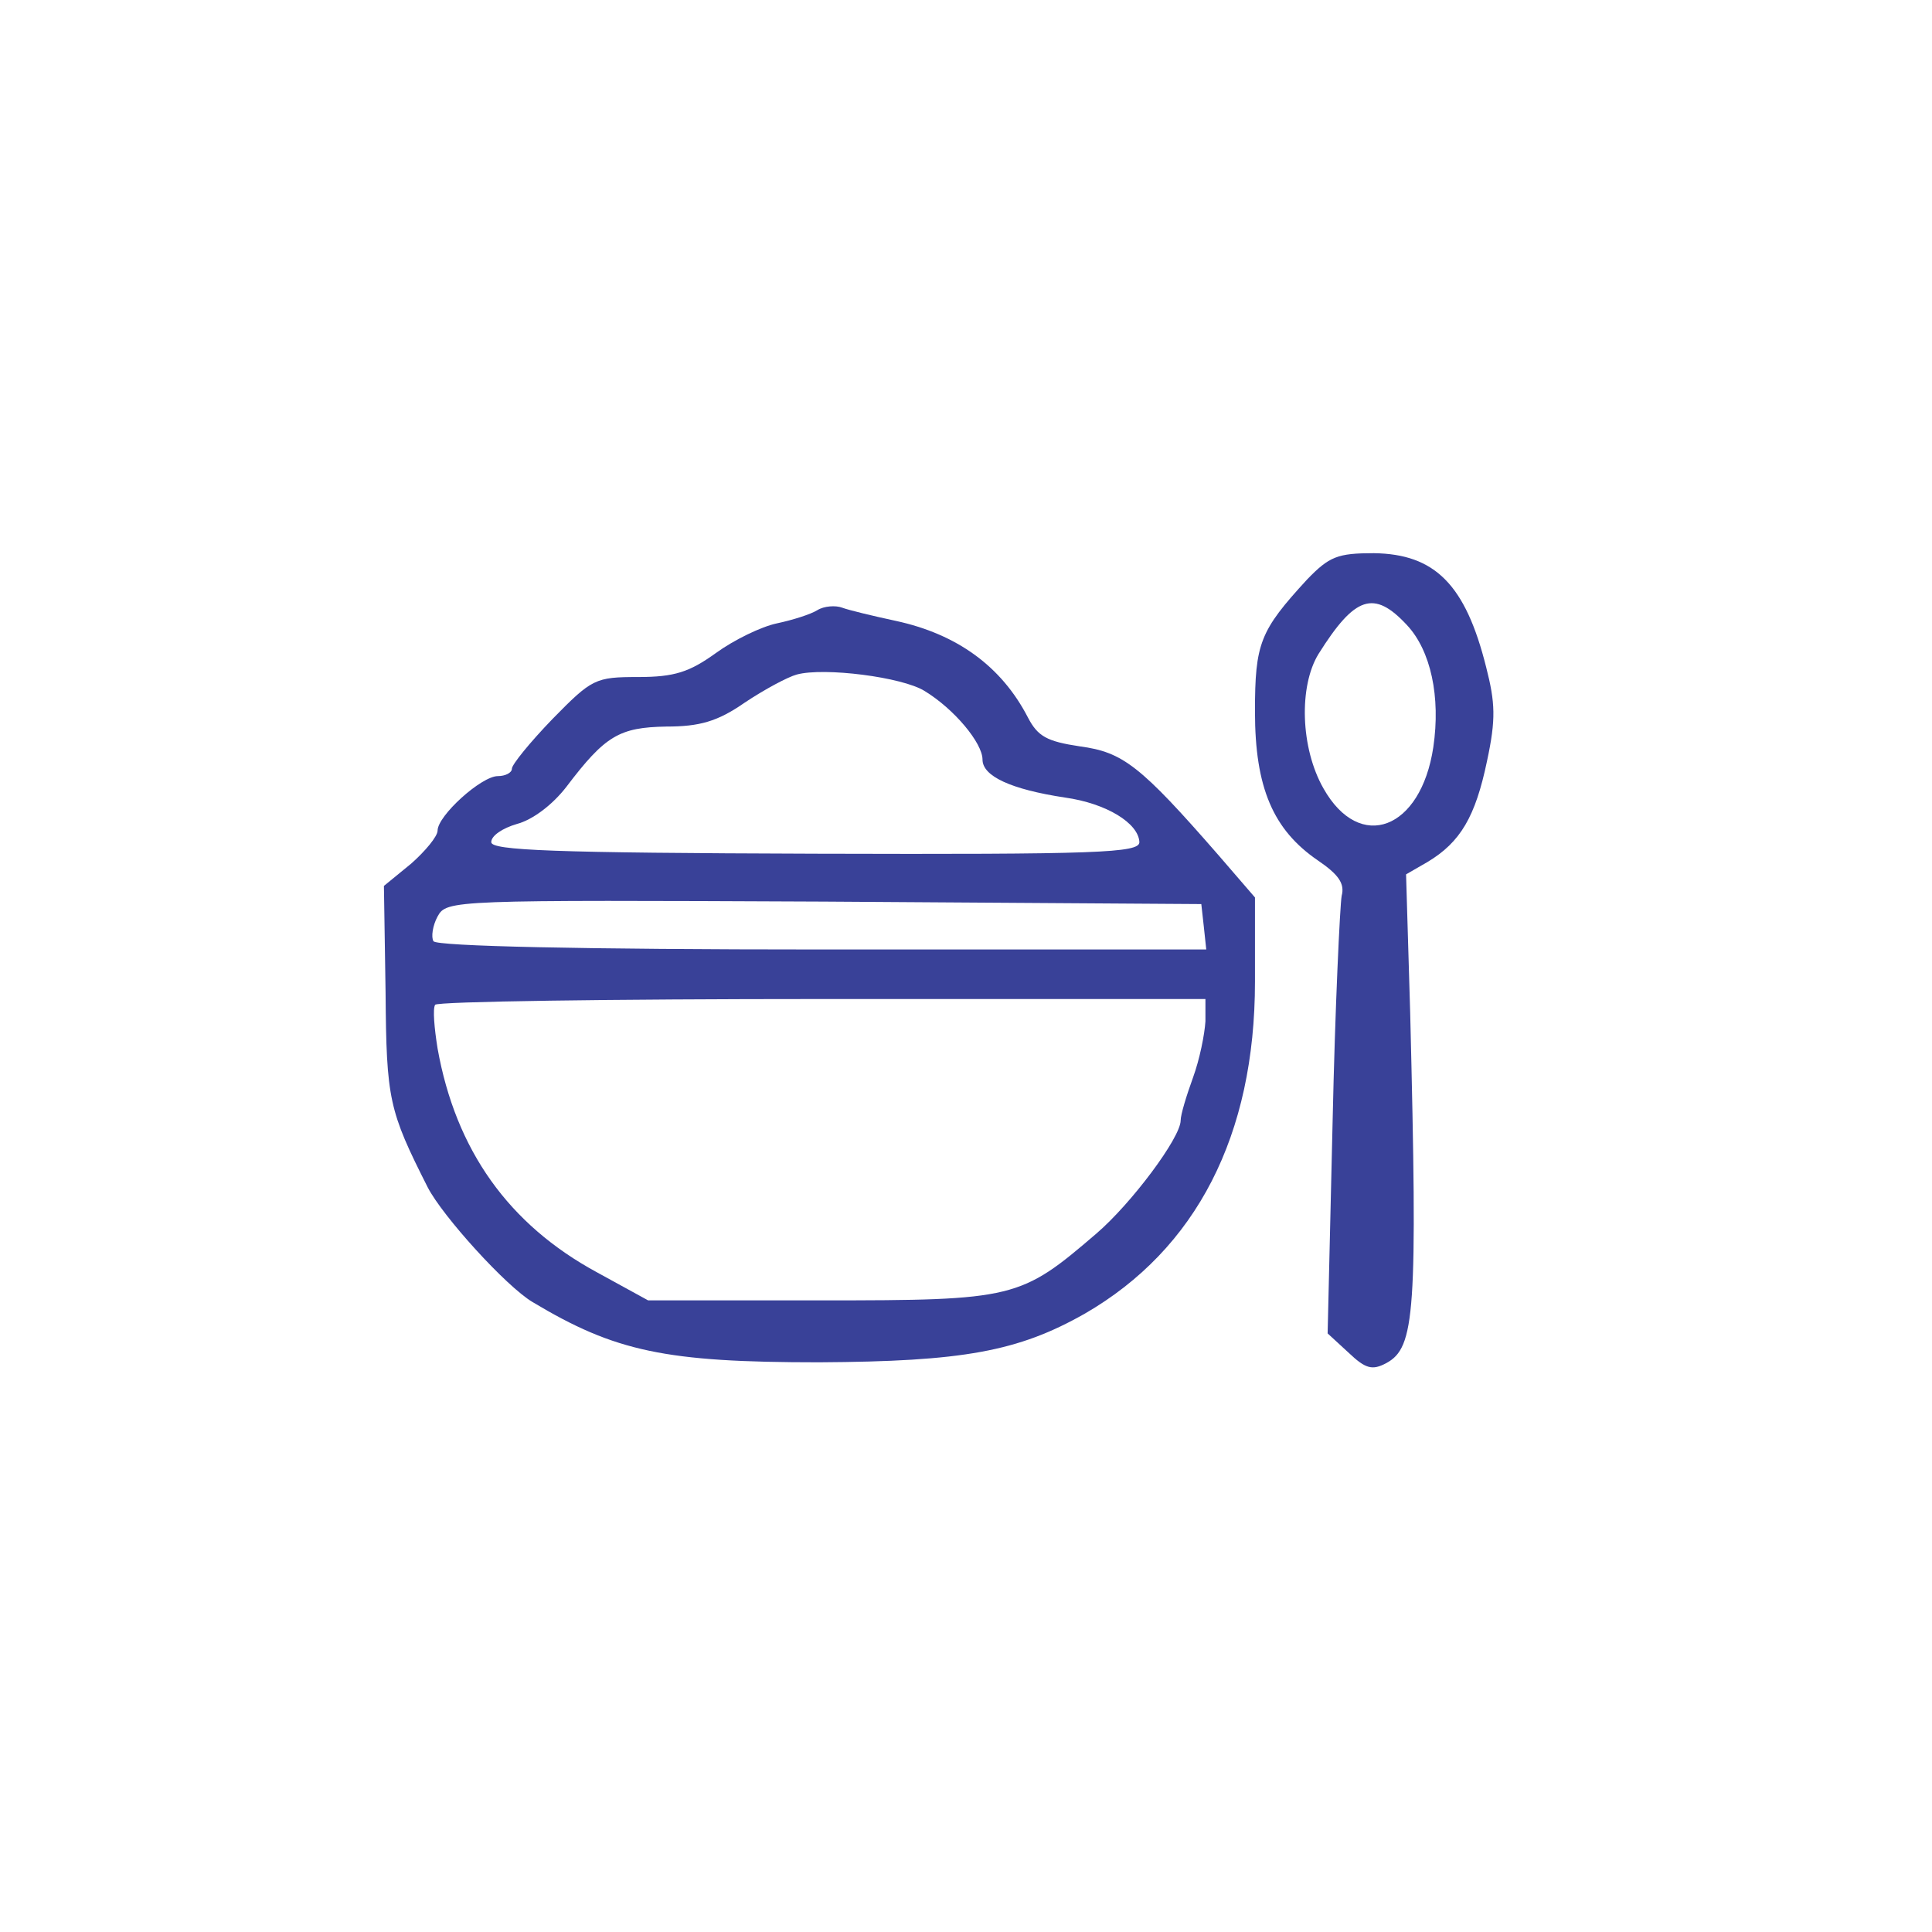 <svg version="1.2" xmlns="http://www.w3.org/2000/svg" viewBox="0 0 234 168" width="56" height="56">
	<title>QwgdFO01</title>
	<style>
		.s0 { fill: #394198 } 
	</style>
	<g>
		<path class="s0" d="m158.3 37.2c-5.7 6.2-6.3 7.7-6.3 16 0 9.2 2.2 14.3 7.6 18 2.5 1.7 3.3 2.8 2.9 4.3-0.2 1.1-0.8 13.5-1.1 27.5l-0.6 25.5 2.5 2.3c2.1 2 2.9 2.2 4.6 1.3 3.5-1.9 3.8-6 2.9-42.4l-0.5-16.8 2.6-1.5c4-2.4 5.8-5.5 7.2-12.2 1.1-5.1 1-7.1-0.1-11.4-2.5-10-6.2-13.7-13.6-13.8-4.4 0-5.4 0.4-8.1 3.2zm12.1 5.5c2.9 3.1 4.1 8.7 3.2 14.8-1.5 10-8.9 12.8-13.3 5-2.8-4.9-3-12.4-0.6-16.3 4.4-7 6.7-7.8 10.7-3.5z"/>
		<path class="s0" d="m99 40.9c-0.8 0.5-3 1.2-4.9 1.6-1.9 0.4-5.2 2-7.4 3.6-3.2 2.3-5 2.9-9.4 2.9-5.2 0-5.6 0.2-10.4 5.1-2.7 2.8-4.9 5.5-4.9 6 0 0.5-0.8 0.9-1.7 0.9-2 0-7.3 4.8-7.3 6.6 0 0.7-1.5 2.5-3.2 4l-3.3 2.7 0.2 12.9c0.1 13 0.4 14.3 5.1 23.6 1.8 3.5 9.5 12 12.7 13.9 10 6 16.1 7.3 34.7 7.3 17.4-0.1 24.1-1.3 32.2-5.9 13.5-7.8 20.6-21.6 20.6-40.2v-10.2l-4.4-5.1c-9.5-10.9-11.6-12.5-16.8-13.2-4-0.6-5.1-1.2-6.3-3.5-3.2-6.2-8.6-10.1-16-11.7-2.8-0.6-5.7-1.3-6.5-1.6-0.8-0.3-2.2-0.2-3 0.3zm13 9.8c3.6 2.2 7 6.3 7 8.3 0 2 3.4 3.6 10 4.6 5 0.7 8.9 3.1 9 5.4 0 1.3-5 1.5-39.2 1.4-31.9-0.1-39.3-0.4-39.3-1.4 0-0.8 1.4-1.7 3.1-2.2 1.9-0.5 4.3-2.3 6-4.5 4.7-6.2 6.4-7.2 12.1-7.3 4 0 6.2-0.6 9.5-2.9 2.4-1.6 5.2-3.1 6.3-3.4 3.3-0.9 12.8 0.3 15.5 2zm33.8 28.5l0.3 2.8h-46.5c-29.2 0-46.7-0.4-47.1-1-0.3-0.5-0.1-1.9 0.5-3 1.1-2 1.7-2 46.8-1.8l45.7 0.3zm0.2 11.5c-0.1 1.6-0.7 4.6-1.5 6.8-0.8 2.2-1.5 4.5-1.5 5.2 0 2.1-6 10.1-10.2 13.7-9.2 7.9-9.9 8.1-33.3 8.1h-21l-6.2-3.4c-10.7-5.8-17.1-14.8-19.3-27.1-0.4-2.5-0.6-4.8-0.3-5.3 0.2-0.4 21.3-0.7 46.9-0.7h46.4z"/>
	</g>
</svg>